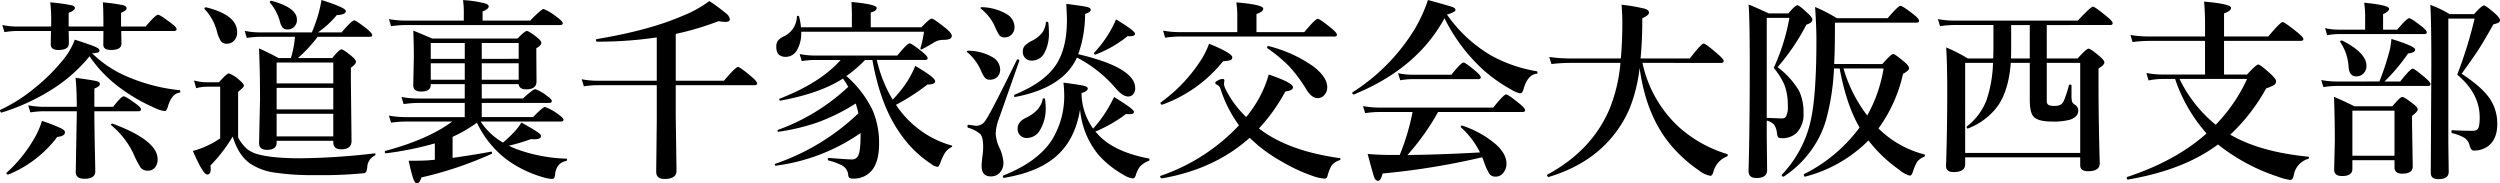 <?xml version="1.0" encoding="UTF-8"?>
<svg xmlns="http://www.w3.org/2000/svg" width="646.265" height="47.412" viewBox="0 0 646.265 47.412">
  <path id="パス_7404" data-name="パス 7404" d="M-299.951-27.661A39.643,39.643,0,0,1-310.474-18.6a53.583,53.583,0,0,1-12.231,5.493q-.146.024-.269-.2a.585.585,0,0,1-.122-.342.175.175,0,0,1,.1-.171,41.6,41.6,0,0,0,9.106-5.835,46.917,46.917,0,0,0,6.641-6.543,18.373,18.373,0,0,0,3.491-5.762q4.15,1.343,5.3,1.855,1.074.488,1.074.9a.527.527,0,0,1-.366.562,7.156,7.156,0,0,1-1.538.2,28.934,28.934,0,0,0,8.74,5.884A46.058,46.058,0,0,0-276.685-18.9q.2.024.2.317t-.2.317q-2.026.293-3,3.564-.317,1.2-.83,1.2a7.808,7.808,0,0,1-2.563-.806,45.353,45.353,0,0,1-8.716-5A33.609,33.609,0,0,1-299.951-27.661Zm8.2-6.543.049,3.3q0,1.611-2.734,1.611-1.953,0-1.953-1.343l.024-3V-34.2h-8.984q.049,1.66.049,3.247,0,1.66-2.734,1.66-1.953,0-1.953-1.514l.073-3.394H-318.8a21.086,21.086,0,0,0-3.149.293l-.562-1.831a19.463,19.463,0,0,0,3.711.391h8.936v-1.2a37.333,37.333,0,0,0-.244-5.054,49.073,49.073,0,0,1,5.542.757q.83.22.83.684,0,.635-1.611,1.27v3.54h8.984q0-4.687-.146-6.25a46.623,46.623,0,0,1,5.249.732q.9.269.9.781,0,.562-1.44,1.2v3.54h6.348q2.588-3.052,3.2-3.052.537,0,3.369,2.148,1.44,1.1,1.44,1.563,0,.488-.659.488Zm-6.958,20.752q.024,4.858.146,10.571.1,4.346.1,4.932,0,1.953-2.759,1.953-2.295,0-2.295-1.709l.269-14.99v-.757h-8.569a25.9,25.9,0,0,0-3.442.293l-.537-1.831a22.3,22.3,0,0,0,4.028.391h8.521q0-4.346-.317-7.5,4.639.635,5.493.879.806.22.806.708,0,.635-1.44,1.2V-14.6h4.858q2.1-2.71,2.734-2.71.513,0,3.125,1.9,1.343,1,1.343,1.44,0,.513-.659.513Zm16.357,12.4A3.145,3.145,0,0,1-283.13,1.2a2.278,2.278,0,0,1-1.709.708,2.274,2.274,0,0,1-1.929-.83,26.729,26.729,0,0,1-1.929-3.76,21.462,21.462,0,0,0-5.64-7.153.166.166,0,0,1-.049-.122q0-.293.366-.293a.217.217,0,0,1,.1.024Q-282.349-5.908-282.349-1.05ZM-306.3-8.057q0,1.05-2,1.245a29.96,29.96,0,0,1-12.573,9.692.217.217,0,0,1-.1.024q-.464,0-.464-.366a.141.141,0,0,1,.049-.1,36.026,36.026,0,0,0,7.08-8.74,20.128,20.128,0,0,0,2.051-4.663,43.515,43.515,0,0,1,4.907,1.9Q-306.3-8.521-306.3-8.057Zm65.308-24.634a35.627,35.627,0,0,1-5.1,5.493h8.887q1.807-2.246,2.368-2.246.537,0,2.661,1.758,1.1.952,1.1,1.44,0,.635-1.318,1.538v3.1l.171,15.845q0,2.148-2.661,2.148-2.051,0-2.051-1.807v-.391h-14.648v.439q0,1.9-2.49,1.9-2.051,0-2.051-1.758l.244-11.328q0-7.666-.269-13.135A54.545,54.545,0,0,1-251.1-27.2h3.2a25.2,25.2,0,0,0,1.05-5.493H-256.1a22.438,22.438,0,0,0-3.2.293l-.537-1.831a19.571,19.571,0,0,0,3.735.391h13.623a43.052,43.052,0,0,0,1.538-4.224,32,32,0,0,0,.952-4.15q6.3,2,6.3,2.856,0,.928-2.344,1.05a24.238,24.238,0,0,1-4.858,4.468h6.1q2.637-3.1,3.247-3.1.488,0,3.247,2.148,1.416,1.2,1.416,1.611,0,.488-.659.488Zm4.053,25.732v-5.835h-14.648v5.835Zm0-6.982v-5.566h-14.648v5.566Zm0-6.714v-5.4h-14.648v5.4Zm-24.854-13.257a3.035,3.035,0,0,1-.83,2.246,2.562,2.562,0,0,1-1.929.757,1.74,1.74,0,0,1-1.465-.708,8.378,8.378,0,0,1-.977-2.393,13.122,13.122,0,0,0-3.2-5.835.262.262,0,0,1-.049-.146q0-.317.391-.317h.073Q-261.792-38.33-261.792-33.911Zm15.454-3.223a2.483,2.483,0,0,1-.757,1.9,2.351,2.351,0,0,1-1.66.635,1.652,1.652,0,0,1-1.294-.488,4.136,4.136,0,0,1-.659-1.465,12.463,12.463,0,0,0-2.612-4.98.4.4,0,0,1-.024-.122q0-.342.391-.342h.049Q-246.338-40.234-246.338-37.134ZM-226.2-2A3.491,3.491,0,0,0-228.149.806a3.5,3.5,0,0,1-.342,1.489,1.21,1.21,0,0,1-.854.293,106.515,106.515,0,0,1-12.207.464,65.214,65.214,0,0,1-10.791-.684A15.233,15.233,0,0,1-258.154.244q-3.2-2.026-4.785-7.153A40.392,40.392,0,0,1-268.7.586a6.354,6.354,0,0,1,.073.879q0,1.44-.9,1.44-1.074,0-3.711-6.1a20.921,20.921,0,0,0,3.857-1.416,22.565,22.565,0,0,0,3.2-1.831V-19.8h-3.467a10.647,10.647,0,0,0-2.734.391l-.562-2a12.384,12.384,0,0,0,3.3.464h3.149q2.026-2.295,2.563-2.295a8.355,8.355,0,0,1,2.734,1.733q1.147.952,1.147,1.465,0,.366-1.489,1.587V-6.665A10.812,10.812,0,0,0-259.3-3.76a7.758,7.758,0,0,0,2.49,1.318q3.76,1.147,11.353,1.147a177.445,177.445,0,0,0,19.214-1.27q.2-.049.2.244A.32.32,0,0,1-226.2-2Zm20-8.789h-12.207A27.836,27.836,0,0,0-222-10.5l-.562-1.831a23.758,23.758,0,0,0,4.15.391h15.454V-15.6h-12.207a27.836,27.836,0,0,0-3.589.293l-.562-1.831a24.048,24.048,0,0,0,4.15.391h12.207v-3.711h-8.789v.2q0,1.709-2.466,1.709-2.051,0-2.051-1.611l.146-7.349q0-3.369-.146-6.787,1.855.732,4.907,2.051h22.046q1.88-1.953,2.393-1.953.586,0,2.661,1.66,1.1.879,1.1,1.392,0,.684-1.294,1.392V-28.3l.049,7.129q0,2.051-2.661,2.051-1.807,0-1.953-1.343h-9.546v3.711h10.645q2.661-2.417,3.174-2.417a10.233,10.233,0,0,1,3,1.709q1.294.879,1.294,1.367t-.659.488H-198.56v3.662H-185.3q2.539-2.612,3.1-2.612a12.884,12.884,0,0,1,3.3,1.807q1.465,1.025,1.465,1.465,0,.488-.659.488h-20.752a16.93,16.93,0,0,0,5.786,5.444,38.515,38.515,0,0,0,3-2.856,15.157,15.157,0,0,0,1.758-2.344q3.516,2,4.346,2.612.708.513.708.9,0,.83-1.758.83-.317,0-.806-.049a52.383,52.383,0,0,1-5.737,1.709q1.025.513,1.9.854A40.685,40.685,0,0,0-176.685-1.2q.171,0,.171.244,0,.317-.22.342-2.612.562-2.881,3.613-.1,1.05-.806,1.05a10.653,10.653,0,0,1-2.441-.488A30.163,30.163,0,0,1-191.016-.2,25.3,25.3,0,0,1-199.8-10.5a35.389,35.389,0,0,1-6.3,3.662v5.444q6.372-.928,9.937-1.611.269-.049.269.342a.24.24,0,0,1-.122.22,95.307,95.307,0,0,1-18.14,6.1q-.488,1.538-1.147,1.538-.562,0-1.025-1.392a45.431,45.431,0,0,1-1.123-4.468h1.758q1.733,0,3.394-.1.1-.024,1.611-.146V-5.151a82.082,82.082,0,0,1-12.6,2.563q-.317.073-.317-.415,0-.171.122-.2Q-212.4-6.177-206.2-10.791Zm17.188-10.815v-4.248h-9.546v4.248Zm0-5.4v-4.1h-9.546V-27Zm-13.94-4.1h-8.789V-27h8.789Zm-8.789,5.249v4.248h8.789v-4.248ZM-203.2-36.89v-2.295a21.649,21.649,0,0,0-.2-3,29.826,29.826,0,0,1,5.786.879q.854.293.854.757,0,.659-1.587,1.318v2.344h12.3q2.93-3,3.491-3a14.194,14.194,0,0,1,3.442,2.1q1.489,1.1,1.489,1.563,0,.488-.635.488h-40.088a28.181,28.181,0,0,0-3.662.293l-.537-1.831a24.587,24.587,0,0,0,4.2.391Zm54.785,16.7v8.008l.2,14.087q0,2.148-3.1,2.148-2.148,0-2.148-1.855l.146-13.232V-20.19h-15.5a23.835,23.835,0,0,0-3.345.293l-.562-1.831a22.184,22.184,0,0,0,4,.391h15.405V-32.544a101.667,101.667,0,0,1-15.454,1.1q-.244,0-.244-.391,0-.244.146-.269,13.5-2.246,22.095-5.957a30.5,30.5,0,0,0,7.056-3.882,47.581,47.581,0,0,1,4.346,3.223,2.288,2.288,0,0,1,.952,1.489q0,.684-1.221.684a9.692,9.692,0,0,1-1.685-.2,74.641,74.641,0,0,1-11.084,3.3v12.109h12.451q3.027-3.564,3.638-3.564.513,0,3.442,2.466,1.514,1.294,1.514,1.758,0,.488-.659.488Zm44.116-2.368a27.751,27.751,0,0,1,6.763,8.813A21.287,21.287,0,0,1-95.85-5.054q0,4.907-2.1,7.153a6,6,0,0,1-4.639,1.855,1.531,1.531,0,0,1-.977-.22,1.428,1.428,0,0,1-.269-.879A3.07,3.07,0,0,0-105.371.586a15.158,15.158,0,0,0-3.564-1.318q-.171-.049-.171-.317,0-.342.22-.342Q-104-1-102.979-1a1.727,1.727,0,0,0,1.636-.806q.708-1.074.708-5.4v-.61A49.552,49.552,0,0,1-122.485.61q-.317.073-.317-.317a.15.15,0,0,1,.122-.171A58.225,58.225,0,0,0-101.2-12.915q-.22-1.05-.684-2.539A51.124,51.124,0,0,1-111.938-10.5a55.774,55.774,0,0,1-9.839,2.344q-.317.073-.317-.317a.15.15,0,0,1,.122-.171,52.567,52.567,0,0,0,18.14-11.108A13.7,13.7,0,0,0-105.2-21.9q-5.835,3.784-16.064,5.688-.391.073-.391-.366a.115.115,0,0,1,.1-.122q10.547-4.1,15.771-10.01h-6.86a22.438,22.438,0,0,0-3.2.293l-.537-1.831a19.572,19.572,0,0,0,3.735.391h21.509q2.563-3.149,3.2-3.149.488,0,3.247,2.2Q-83.3-27.686-83.3-27.2t-.635.488h-12.5a34.659,34.659,0,0,0,4.1,10.254,31.12,31.12,0,0,0,3.906-4.907A24.618,24.618,0,0,0-86.5-25.171q5.151,2.979,5.151,3.955,0,.854-2,.854a56.034,56.034,0,0,1-8.13,5.249,25.222,25.222,0,0,0,4.443,5.1,25.062,25.062,0,0,0,9.961,5.42q.122.024.122.122a.361.361,0,0,1-.22.317,4.453,4.453,0,0,0-1.636,1.44A12.9,12.9,0,0,0-79.98-.2a4.985,4.985,0,0,1-.488.977A.575.575,0,0,1-80.884.9,3.163,3.163,0,0,1-82.324.2a28.884,28.884,0,0,1-8.2-8.105q-4.956-7.056-7.056-18.8h-1.9A33.1,33.1,0,0,1-104.3-22.559Zm6.3-12.6h13.11q2.124-2.246,2.637-2.246.537,0,3.76,2.588,1.44,1.245,1.44,1.855,0,1.05-2.1,1.05a4.508,4.508,0,0,0-2.393.61q-1.025.659-3.247,1.855a.4.4,0,0,1-.122.024q-.244,0-.244-.269v-.073a31.251,31.251,0,0,0,.928-4.248h-31.763a8.484,8.484,0,0,1-1.1,4.785A3.289,3.289,0,0,1-120-27.515q-2.417,0-2.417-2.588A2.678,2.678,0,0,1-122-31.714a4.745,4.745,0,0,1,1.44-1.05,5.858,5.858,0,0,0,3.467-5.127q0-.22.293-.22a.243.243,0,0,1,.269.171,14.346,14.346,0,0,1,.488,2.783h13.159v-3.735q0-.513-.1-2.808,6.519.61,6.519,1.538,0,.781-1.538,1.172Zm53.3,7.813q-3.54,7.837-15.991,10.205-.244.049-.244-.317a.3.3,0,0,1,.146-.293q7.886-3.223,10.864-8.008,2.637-4.224,2.637-11.279,0-1.1-.171-4.175,4.614.586,5.566.854.757.22.757.708,0,.562-1.465,1.05A31,31,0,0,1-44.36-28.2q14.722,3.467,14.722,8.789A2.342,2.342,0,0,1-30.2-17.8a1.657,1.657,0,0,1-1.245.537q-1.343,0-3-1.855A33.678,33.678,0,0,0-44.7-27.344Zm.806,13.4Q-45.19-5.762-50.537-1.416-55.2,2.393-63.55,3.76q-.293.049-.293-.366a.262.262,0,0,1,.122-.244q8.765-3.467,12.476-9.058A21.63,21.63,0,0,0-48-18.14a23.652,23.652,0,0,0-.2-2.71q4.492.586,5.444.854.854.244.854.684,0,.635-1.611,1.172a15.908,15.908,0,0,0,3,9.18,33.179,33.179,0,0,0,5.4-8.179q5.151,3.125,5.151,3.833,0,.61-1.147.61-.391,0-.9-.049A36.822,36.822,0,0,1-39.941-8.2q1,1.1,1.538,1.611,4.126,3.784,12.256,5.347.2.024.2.269a.35.35,0,0,1-.2.342A6.418,6.418,0,0,0-28.442.879,7.24,7.24,0,0,0-29.492,3.1q-.293.806-.757.806a6.064,6.064,0,0,1-2.539-1,24.283,24.283,0,0,1-6.47-5.249A21.517,21.517,0,0,1-43.9-13.94ZM-60.84-35.205a2.677,2.677,0,0,1-.83,2,2.444,2.444,0,0,1-1.685.659,1.7,1.7,0,0,1-1.392-.537,12.739,12.739,0,0,1-1.2-2.368,12.584,12.584,0,0,0-3.564-4.517.156.156,0,0,1-.1-.146q0-.244.293-.244a13.4,13.4,0,0,1,6.519,1.831A3.9,3.9,0,0,1-60.84-35.205Zm-3.711,10.913a2.706,2.706,0,0,1-.757,2,2.747,2.747,0,0,1-1.953.684,1.558,1.558,0,0,1-1.27-.562,7.876,7.876,0,0,1-.83-1.44,13.054,13.054,0,0,0-3.687-5.1.2.2,0,0,1-.1-.146q0-.244.293-.244A12.655,12.655,0,0,1-66.5-27.417,3.682,3.682,0,0,1-64.551-24.292Zm11.6,7.739a12.754,12.754,0,0,1,.171,2.051A10.871,10.871,0,0,1-54.2-8.667a3.937,3.937,0,0,1-3.442,2.124A2.271,2.271,0,0,1-59.448-7.3a2.372,2.372,0,0,1-.586-1.636q0-1.831,2.222-2.856,3.735-1.831,4.272-4.858.024-.146.22-.146Q-53-16.8-52.954-16.553Zm.854-19.8a20.887,20.887,0,0,1,.146,2.441,10.567,10.567,0,0,1-1.2,5.469,3.635,3.635,0,0,1-3.247,1.9,2.221,2.221,0,0,1-1.733-.732,2.274,2.274,0,0,1-.562-1.562,2.258,2.258,0,0,1,.537-1.587A7.106,7.106,0,0,1-56.4-31.641a7.761,7.761,0,0,0,2.783-2.2,5.641,5.641,0,0,0,.9-2.612.207.207,0,0,1,.22-.146Q-52.148-36.6-52.1-36.353Zm-7.5,9.863-5.493,15.576a11.566,11.566,0,0,0-.61,3.271,9.882,9.882,0,0,0,.9,3.491A10.742,10.742,0,0,1-63.7-.2a3.663,3.663,0,0,1-1.025,2.71,3.063,3.063,0,0,1-2.222.879q-2.393,0-2.393-2.661a22.076,22.076,0,0,1,.2-2.441,20.472,20.472,0,0,0,.2-2.441q0-2.588-.732-3.394A8.385,8.385,0,0,0-72.852-9.2Q-73-9.277-73-9.546q0-.464.244-.415,1.88.269,2.051.269a2.789,2.789,0,0,0,2.295-1.294q1.221-1.563,8.2-15.8.024-.073.146-.073.464,0,.464.293Zm29.907-7.031q0,.684-1.343.684a1.949,1.949,0,0,1-.513-.073,30.45,30.45,0,0,1-8.3,4.785.1.1,0,0,1-.073.024q-.366,0-.366-.391a.166.166,0,0,1,.049-.122,28.379,28.379,0,0,0,4.126-5.542,25.177,25.177,0,0,0,1.514-3.052Q-29.687-34.229-29.687-33.521ZM-.049-6.592q-9.009,8.105-22.705,10.5-.122.024-.281-.159a.551.551,0,0,1-.159-.354.156.156,0,0,1,.1-.146A49.911,49.911,0,0,0-2.808-9.814a33.129,33.129,0,0,1-4.736-9.277,2.328,2.328,0,0,0-.464-.9,2.132,2.132,0,0,0-.586-.366.446.446,0,0,1-.342-.439q0-.293.781-.684A2.694,2.694,0,0,1-7.031-21.8a.388.388,0,0,1,.439.439l-.1.806a4.106,4.106,0,0,0,.342,1.245,26.1,26.1,0,0,0,5.4,7.349,30.927,30.927,0,0,0,3-4.3,28.682,28.682,0,0,0,2.832-6.689q6.274,2.124,6.274,3.3,0,.83-2,1.1A45.357,45.357,0,0,1,2.344-9.009Q9.888-3.174,23.218-1.343a.212.212,0,0,1,.2.244.285.285,0,0,1-.2.293A4.262,4.262,0,0,0,21.143.562,10.576,10.576,0,0,0,20.068,3.3q-.2.659-.684.659A10.311,10.311,0,0,1,16.333,3.3,42.923,42.923,0,0,1,8.521-.293a42.973,42.973,0,0,1-6.372-4.3Q1.831-4.858-.049-6.592Zm-3.2-27.319V-38.7A27.087,27.087,0,0,0-3.491-41.6q6.958.61,6.958,1.611,0,.806-1.758,1.392v4.688H14.063q2.881-3.442,3.491-3.442.513,0,3.467,2.393,1.489,1.221,1.489,1.709t-.659.488H-18.408a26.113,26.113,0,0,0-3.491.293l-.537-1.831a22.065,22.065,0,0,0,3.979.391ZM20-19.653a2.861,2.861,0,0,1-.806,2.075,2.263,2.263,0,0,1-1.685.732q-1.514,0-2.905-2.246a36.483,36.483,0,0,0-4.565-6.1,40,40,0,0,0-5.493-4.541.264.264,0,0,1-.073-.2q0-.439.342-.366a34.229,34.229,0,0,1,11.475,5.176Q20-22.339,20-19.653ZM-4.541-27.393a.773.773,0,0,1-.562.757,7.626,7.626,0,0,1-1.807.244,35.467,35.467,0,0,1-15.723,11.23h-.073q-.391,0-.391-.439a.166.166,0,0,1,.049-.122A40.653,40.653,0,0,0-12.4-27.051a21.034,21.034,0,0,0,1.855-3.857Q-4.541-28.467-4.541-27.393ZM40.747-2.148q8.35-.073,18.75-.659a21.94,21.94,0,0,0-4.883-6.445.19.19,0,0,1-.073-.171q0-.342.293-.342a.1.1,0,0,1,.073.024A26,26,0,0,1,63.7-4.81Q66.333-2.368,66.333.049a3.612,3.612,0,0,1-.9,2.515,2.334,2.334,0,0,1-1.831.879,1.94,1.94,0,0,1-1.66-.684A14.469,14.469,0,0,1,60.6-.146q-.049-.146-.293-.781-.146-.391-.244-.635A187.912,187.912,0,0,1,34.3,2.637q-.439,1.9-1.2,1.9-.635,0-1-1.05-.317-.928-1.66-5.908,2.832.269,6.47.269h1.831a58.814,58.814,0,0,0,3.32-11.108H33.3a26.113,26.113,0,0,0-3.491.293l-.562-1.831A22.7,22.7,0,0,0,33.3-14.4H62.915Q65.625-17.8,66.26-17.8q.513,0,3.394,2.344,1.489,1.221,1.489,1.709t-.635.488H48.657A61.668,61.668,0,0,1,40.747-2.148ZM50.317-37.5Q43.213-24.438,26.9-17.8h-.073q-.342,0-.342-.415a.164.164,0,0,1,.073-.146A50.69,50.69,0,0,0,42.554-34.595a38.5,38.5,0,0,0,3.491-7.617q5.444,1.489,6.372,1.831.732.293.732.732,0,.586-2.2,1.2a36.381,36.381,0,0,0,11.45,10.6A36.617,36.617,0,0,0,74.146-23.8q.2.049.2.342,0,.317-.2.317-2.368.22-3.442,4.1-.269.952-.854.952a7.325,7.325,0,0,1-2.344-1,39.592,39.592,0,0,1-7.1-5A44.981,44.981,0,0,1,50.317-37.5Zm9.375,15.259q0,.488-.635.488H41.8a18.772,18.772,0,0,0-2.93.293l-.562-1.831a18.149,18.149,0,0,0,3.589.391H52.1q2.515-3.149,3.149-3.149.464,0,3.1,2.2Q59.692-22.705,59.692-22.241Zm41.064-2.417a40.541,40.541,0,0,1-2.588,10.474A29.8,29.8,0,0,1,93.7-6.86Q87.72.391,77.246,3.54q-.122.024-.269-.134a.484.484,0,0,1-.146-.33A.164.164,0,0,1,76.9,2.93Q88.379-3.247,92.993-14.062A41.054,41.054,0,0,0,95.8-25.952H82.5a42.989,42.989,0,0,0-4.541.293l-.562-1.831a37.91,37.91,0,0,0,5.2.391H95.9q.391-4.419.391-9.253,0-1.929-.2-4.639a47.206,47.206,0,0,1,5.981,1.025q1.1.342,1.1,1.025T101.44-37.5A101.273,101.273,0,0,1,101-27.1h12.744q2.954-3.857,3.589-3.857.488,0,3.613,2.71,1.538,1.343,1.538,1.782,0,.513-.635.513H101.489a31.505,31.505,0,0,0,9.326,16.5,32.927,32.927,0,0,0,12.549,7.056.243.243,0,0,1,.171.269.338.338,0,0,1-.22.366,5.8,5.8,0,0,0-3.491,4q-.293,1-.757,1a6.7,6.7,0,0,1-3.1-1.489,35.236,35.236,0,0,1-8.105-7.666Q102.271-13.33,100.757-24.658Zm32.861,13.623v3.979l.1,8.813q0,2.051-2.759,2.051-2.051,0-2.051-1.807.317-10.4.317-27.71,0-11.572-.293-15.332,2.148.854,5.2,2.295h5.078q1.758-2.1,2.319-2.1.513,0,2.734,2.1,1.147,1.074,1.147,1.587,0,.83-1.538,1.318a55.764,55.764,0,0,1-7.446,10.986,21.47,21.47,0,0,1,5.493,6.03,12.542,12.542,0,0,1,1.2,5.786,6.831,6.831,0,0,1-1.758,5.151,5.316,5.316,0,0,1-3.931,1.392q-.684,0-.879-.269a2.788,2.788,0,0,1-.293-1.025,4.69,4.69,0,0,0-.757-2.222A3.826,3.826,0,0,0,133.618-11.035Zm0-.708q3.589.146,3.833.146a1.43,1.43,0,0,0,1.05-.342,4.876,4.876,0,0,0,.562-2.905,14.727,14.727,0,0,0-.879-5.444,17.776,17.776,0,0,0-2.759-4.37A53.237,53.237,0,0,0,139.478-37.6h-5.859Zm26.294,5.835a35.569,35.569,0,0,1-16.333,9.351q-.366.073-.366-.488a.19.19,0,0,1,.073-.171A39.966,39.966,0,0,0,157.617-9.253q-3.394-5.786-5.151-15.259H151a59.827,59.827,0,0,1-2.051,13.306,25.4,25.4,0,0,1-4.443,8.643,26.208,26.208,0,0,1-6.47,5.981.272.272,0,0,1-.122.024q-.415,0-.415-.391a.217.217,0,0,1,.024-.1,29.528,29.528,0,0,0,7.69-15.112q1.245-6.494,1.245-19.7,0-3.442-.342-8.545a41.277,41.277,0,0,1,5.64,2.905h13.11q2.734-3.2,3.3-3.2t3.394,2.2q1.44,1.147,1.44,1.66,0,.488-.732.488H151.245v1.294q0,5.664-.2,9.4H163.5q2.271-2.588,2.808-2.588.488,0,2.954,2.1,1.147.952,1.147,1.587,0,.586-1.562,1.44A37.9,37.9,0,0,1,162.5-9.009a26.033,26.033,0,0,0,11.865,6.714q.146.024.146.22a.4.4,0,0,1-.244.415,4.3,4.3,0,0,0-1.782,1.294,13.524,13.524,0,0,0-1.123,2.661q-.293.9-.757.9a6.985,6.985,0,0,1-2.734-1.514A36.268,36.268,0,0,1,159.912-5.908Zm-6.445-18.6a36.66,36.66,0,0,0,6.128,12.158,37,37,0,0,0,4.224-12.158Zm52.539-11.23V-27.1h7.983q2.271-2.539,2.808-2.539t2.905,2q1.2,1.05,1.2,1.538,0,.708-1.514,1.587v4.077q0,9.961.317,20.435,0,2.051-3.052,2.051-2,0-2-1.538V-1.538H184.912V.22q0,2.051-3,2.051-1.953,0-1.953-1.611.317-8.472.317-19.6,0-6.494-.269-11.011A41.849,41.849,0,0,1,185.6-27.1h6.567l.049-2.051v-6.592H181.958a26.338,26.338,0,0,0-3.54.293l-.562-1.831a21.165,21.165,0,0,0,3.906.391h32.275q3.32-3.589,3.906-3.589.513,0,3.54,2.49,1.563,1.294,1.563,1.758,0,.488-.659.488Zm-4.395,0H196.8v6.2q0,1.636-.049,2.441h4.858ZM214.648-2.686V-25.952h-8.643v9.766a1.19,1.19,0,0,0,.439,1.1,3.263,3.263,0,0,0,1.514.244,3.2,3.2,0,0,0,1.611-.293,2.549,2.549,0,0,0,.928-1.2,33.048,33.048,0,0,0,1.245-3.857q.024-.146.269-.146.391,0,.391.244v2.344a7.109,7.109,0,0,0,.146,1.855,1.858,1.858,0,0,0,.659.708,1.872,1.872,0,0,1,.952,1.538q0,1.611-2.1,2.368a16.146,16.146,0,0,1-4.712.488q-3.735,0-4.834-1.367-.9-1.1-.9-4.2v-9.595H196.7q-.537,7.2-3.442,11.255a17.188,17.188,0,0,1-7.593,5.688.1.1,0,0,1-.073.024q-.293,0-.293-.391a.19.19,0,0,1,.073-.171,15.566,15.566,0,0,0,5.078-6.836,33,33,0,0,0,1.66-9.57h-7.2V-2.686Zm37.183-28.955v8.691h5.957q2.368-2.588,2.905-2.588.513,0,3.247,2.49,1.343,1.294,1.343,1.807a1.158,1.158,0,0,1-.562,1.025,11.186,11.186,0,0,1-2,.854A48.128,48.128,0,0,1,253.442-7.4q7.666,4.468,20.142,5.688.2,0,.2.244a.3.3,0,0,1-.2.317,5.335,5.335,0,0,0-3.687,4,2.965,2.965,0,0,1-.415,1.2.665.665,0,0,1-.586.244,12.488,12.488,0,0,1-2.905-.757,49.613,49.613,0,0,1-15.723-8.4Q241.455,1.733,227.026,4.2q-.342.073-.342-.464a.2.2,0,0,1,.1-.2Q239.355-.61,247.314-7.715a40.746,40.746,0,0,1-8.13-14.087h-3.2a18.471,18.471,0,0,0-3.662.391l-.562-1.929a22.464,22.464,0,0,0,4,.391h11.157v-8.691H232.275a35.915,35.915,0,0,0-4.1.293l-.537-1.831a27.691,27.691,0,0,0,4.443.391h14.844V-35.5q0-3.467-.244-6.3,6.958.61,6.958,1.611,0,.83-1.807,1.44v5.957h11.45q3.1-3.711,3.711-3.711.488,0,3.687,2.563,1.66,1.318,1.66,1.807t-.659.488Zm-2.148,21.68A42.277,42.277,0,0,0,257.788-21.8H240.332A34.616,34.616,0,0,0,249.683-9.961Zm38.623-24.585v-3.809a24.338,24.338,0,0,0-.244-3.149q6.445.61,6.445,1.563,0,.659-1.562,1.392v4h3.662q2.49-2.954,3.1-2.954.488,0,3.2,2.1,1.343,1.074,1.343,1.514,0,.488-.635.488H281.348a17.8,17.8,0,0,0-2.856.293l-.537-1.831a16.1,16.1,0,0,0,3.394.391Zm3.687,13.4A65.334,65.334,0,0,0,294.312-28a17.386,17.386,0,0,0,.781-4.15q6.152,1.9,6.152,2.759,0,.781-1.831,1a49.836,49.836,0,0,1-6.1,7.251h4.053q2.612-3.32,3.247-3.32.464,0,3.2,2.319,1.392,1.2,1.392,1.636,0,.513-.659.513H280.859a23.836,23.836,0,0,0-3.345.293l-.562-1.831a21.165,21.165,0,0,0,3.906.391ZM295.9-.806H285.01V1.44q0,1.855-2.661,1.855-2.051,0-2.051-1.66l.171-7.324q0-6.348-.22-11.5,2.808,1.2,5.249,2.441h9.863q1.978-2.393,2.539-2.393t2.856,1.807q1.147.879,1.147,1.392,0,.586-1.465,1.685v2.2L300.61.781q0,1.9-2.71,1.9-2,0-2-1.636Zm0-1.147V-13.6H285.01V-1.953ZM288.647-25.2a2.647,2.647,0,0,1-.854,2.051,2.548,2.548,0,0,1-1.807.684q-1.733,0-1.953-2.344a12.68,12.68,0,0,0-2.148-6.519.217.217,0,0,1-.024-.1q0-.317.439-.317a.217.217,0,0,1,.1.024Q288.647-28.54,288.647-25.2Zm34.521-11.816a.687.687,0,0,1-.366.659,5.99,5.99,0,0,1-1.343.439q-2.393,4.272-3.809,6.47-1.343,2.051-4.395,6.3,5.444,3.564,7.446,6.689a11.479,11.479,0,0,1,1.758,6.348q0,3.857-2.344,5.664A5.952,5.952,0,0,1,316.455-3.3a.8.8,0,0,1-.732-.342,3.917,3.917,0,0,1-.464-1.147,3.033,3.033,0,0,0-1.367-1.831,11.253,11.253,0,0,0-3.076-1.172q-.2-.049-.2-.391,0-.366.2-.366,2.515.146,5.2.146a1.842,1.842,0,0,0,1.294-.342q.61-.488.61-3.1,0-6.226-5.811-11.06A111.1,111.1,0,0,0,316.6-37.4h-6.787V-5.151l.1,7.349q0,1.9-2.686,1.9-1.953,0-1.953-1.611l.146-27.783q0-12.109-.269-15.649a27.023,27.023,0,0,1,5,2.393h6.3q2.026-2.246,2.563-2.246.513,0,2.954,2.148Q323.169-37.524,323.169-37.012Z" transform="translate(323.096 42.212)"></path>
</svg>
